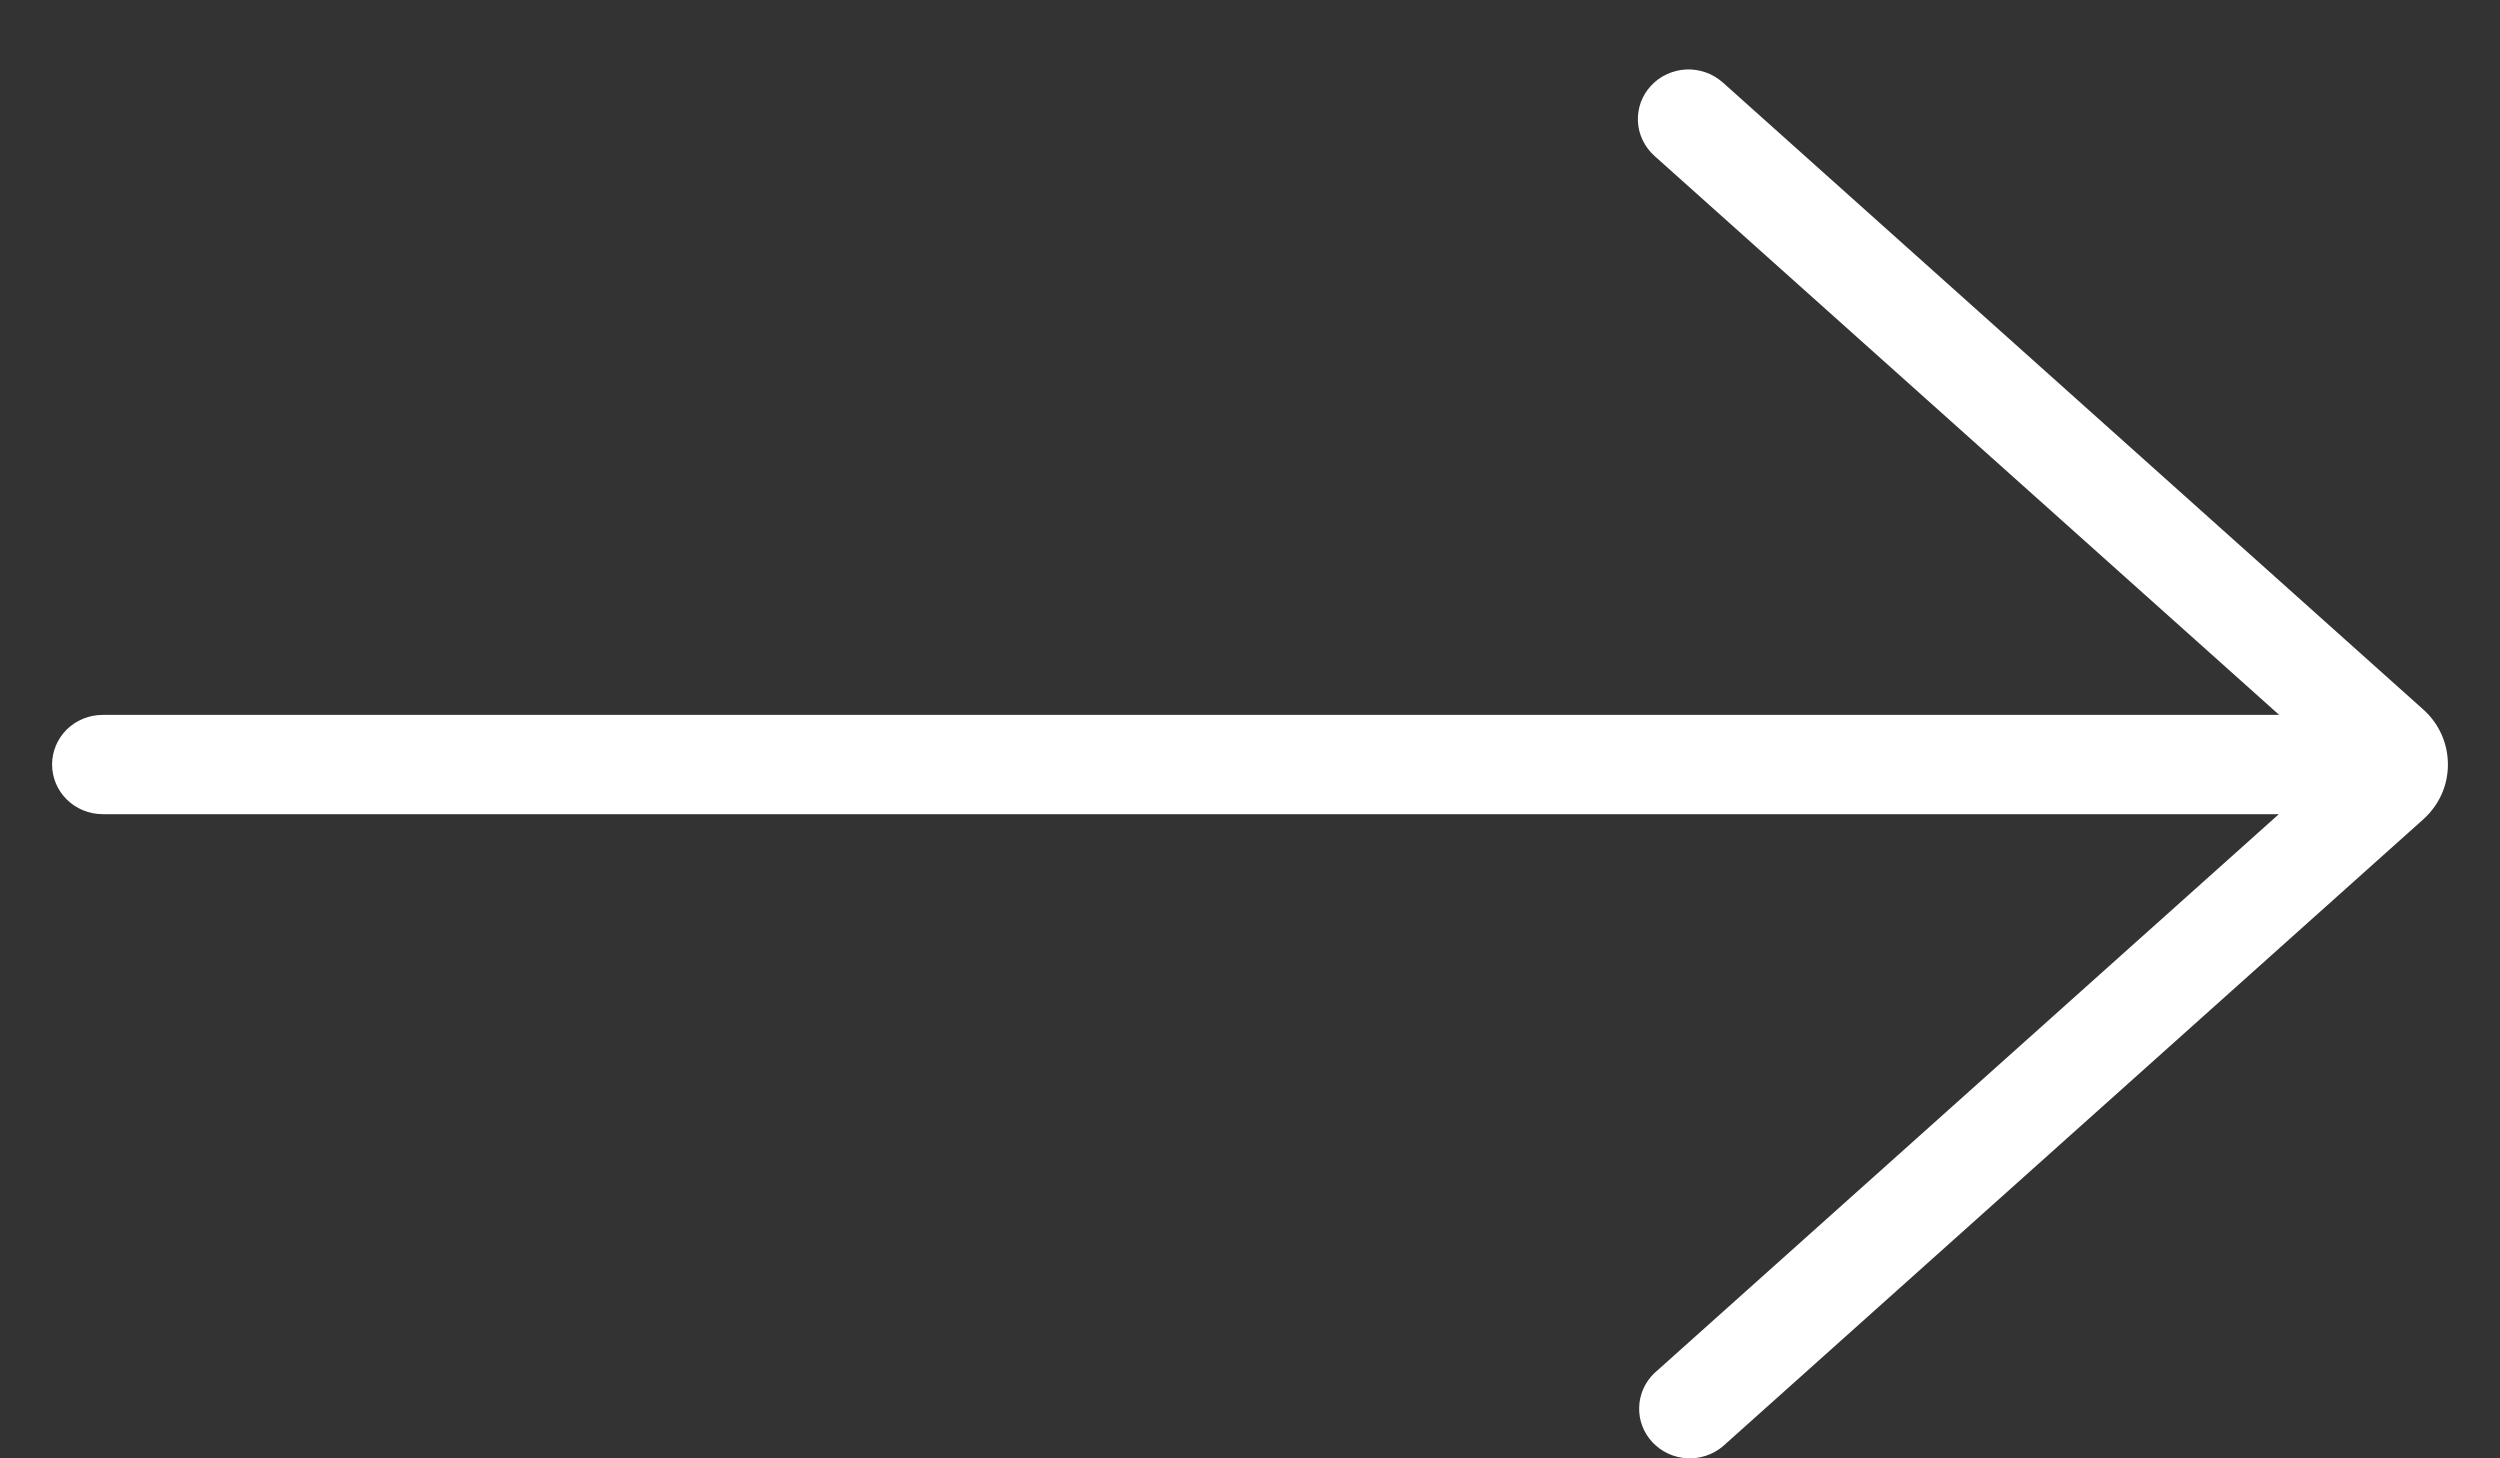<svg width="24" height="14" viewBox="0 0 24 14" fill="none" xmlns="http://www.w3.org/2000/svg">
<rect x="0" y="0" width="24" height="14" fill="#333333" stroke="none"/>
<path d="M16.538 0.791C16.49 0.749 16.435 0.716 16.375 0.695C16.315 0.674 16.251 0.664 16.187 0.667C16.124 0.67 16.061 0.685 16.003 0.712C15.945 0.738 15.893 0.776 15.851 0.822C15.807 0.868 15.774 0.923 15.752 0.981C15.731 1.04 15.721 1.103 15.724 1.165C15.727 1.228 15.742 1.289 15.77 1.346C15.797 1.403 15.835 1.453 15.882 1.496L21.88 6.863L0.986 6.863C0.857 6.863 0.734 6.913 0.642 7.002C0.551 7.092 0.5 7.213 0.5 7.339C0.5 7.466 0.551 7.587 0.642 7.676C0.734 7.766 0.857 7.816 0.986 7.816L21.877 7.816L15.882 13.182C15.792 13.268 15.739 13.386 15.736 13.51C15.732 13.633 15.777 13.753 15.863 13.845C15.948 13.936 16.066 13.992 16.192 13.999C16.317 14.007 16.442 13.966 16.538 13.886L23.262 7.867C23.347 7.791 23.412 7.698 23.453 7.593C23.493 7.489 23.508 7.376 23.496 7.265C23.478 7.09 23.395 6.928 23.262 6.81L16.538 0.791Z" fill="white"/>
</svg>
